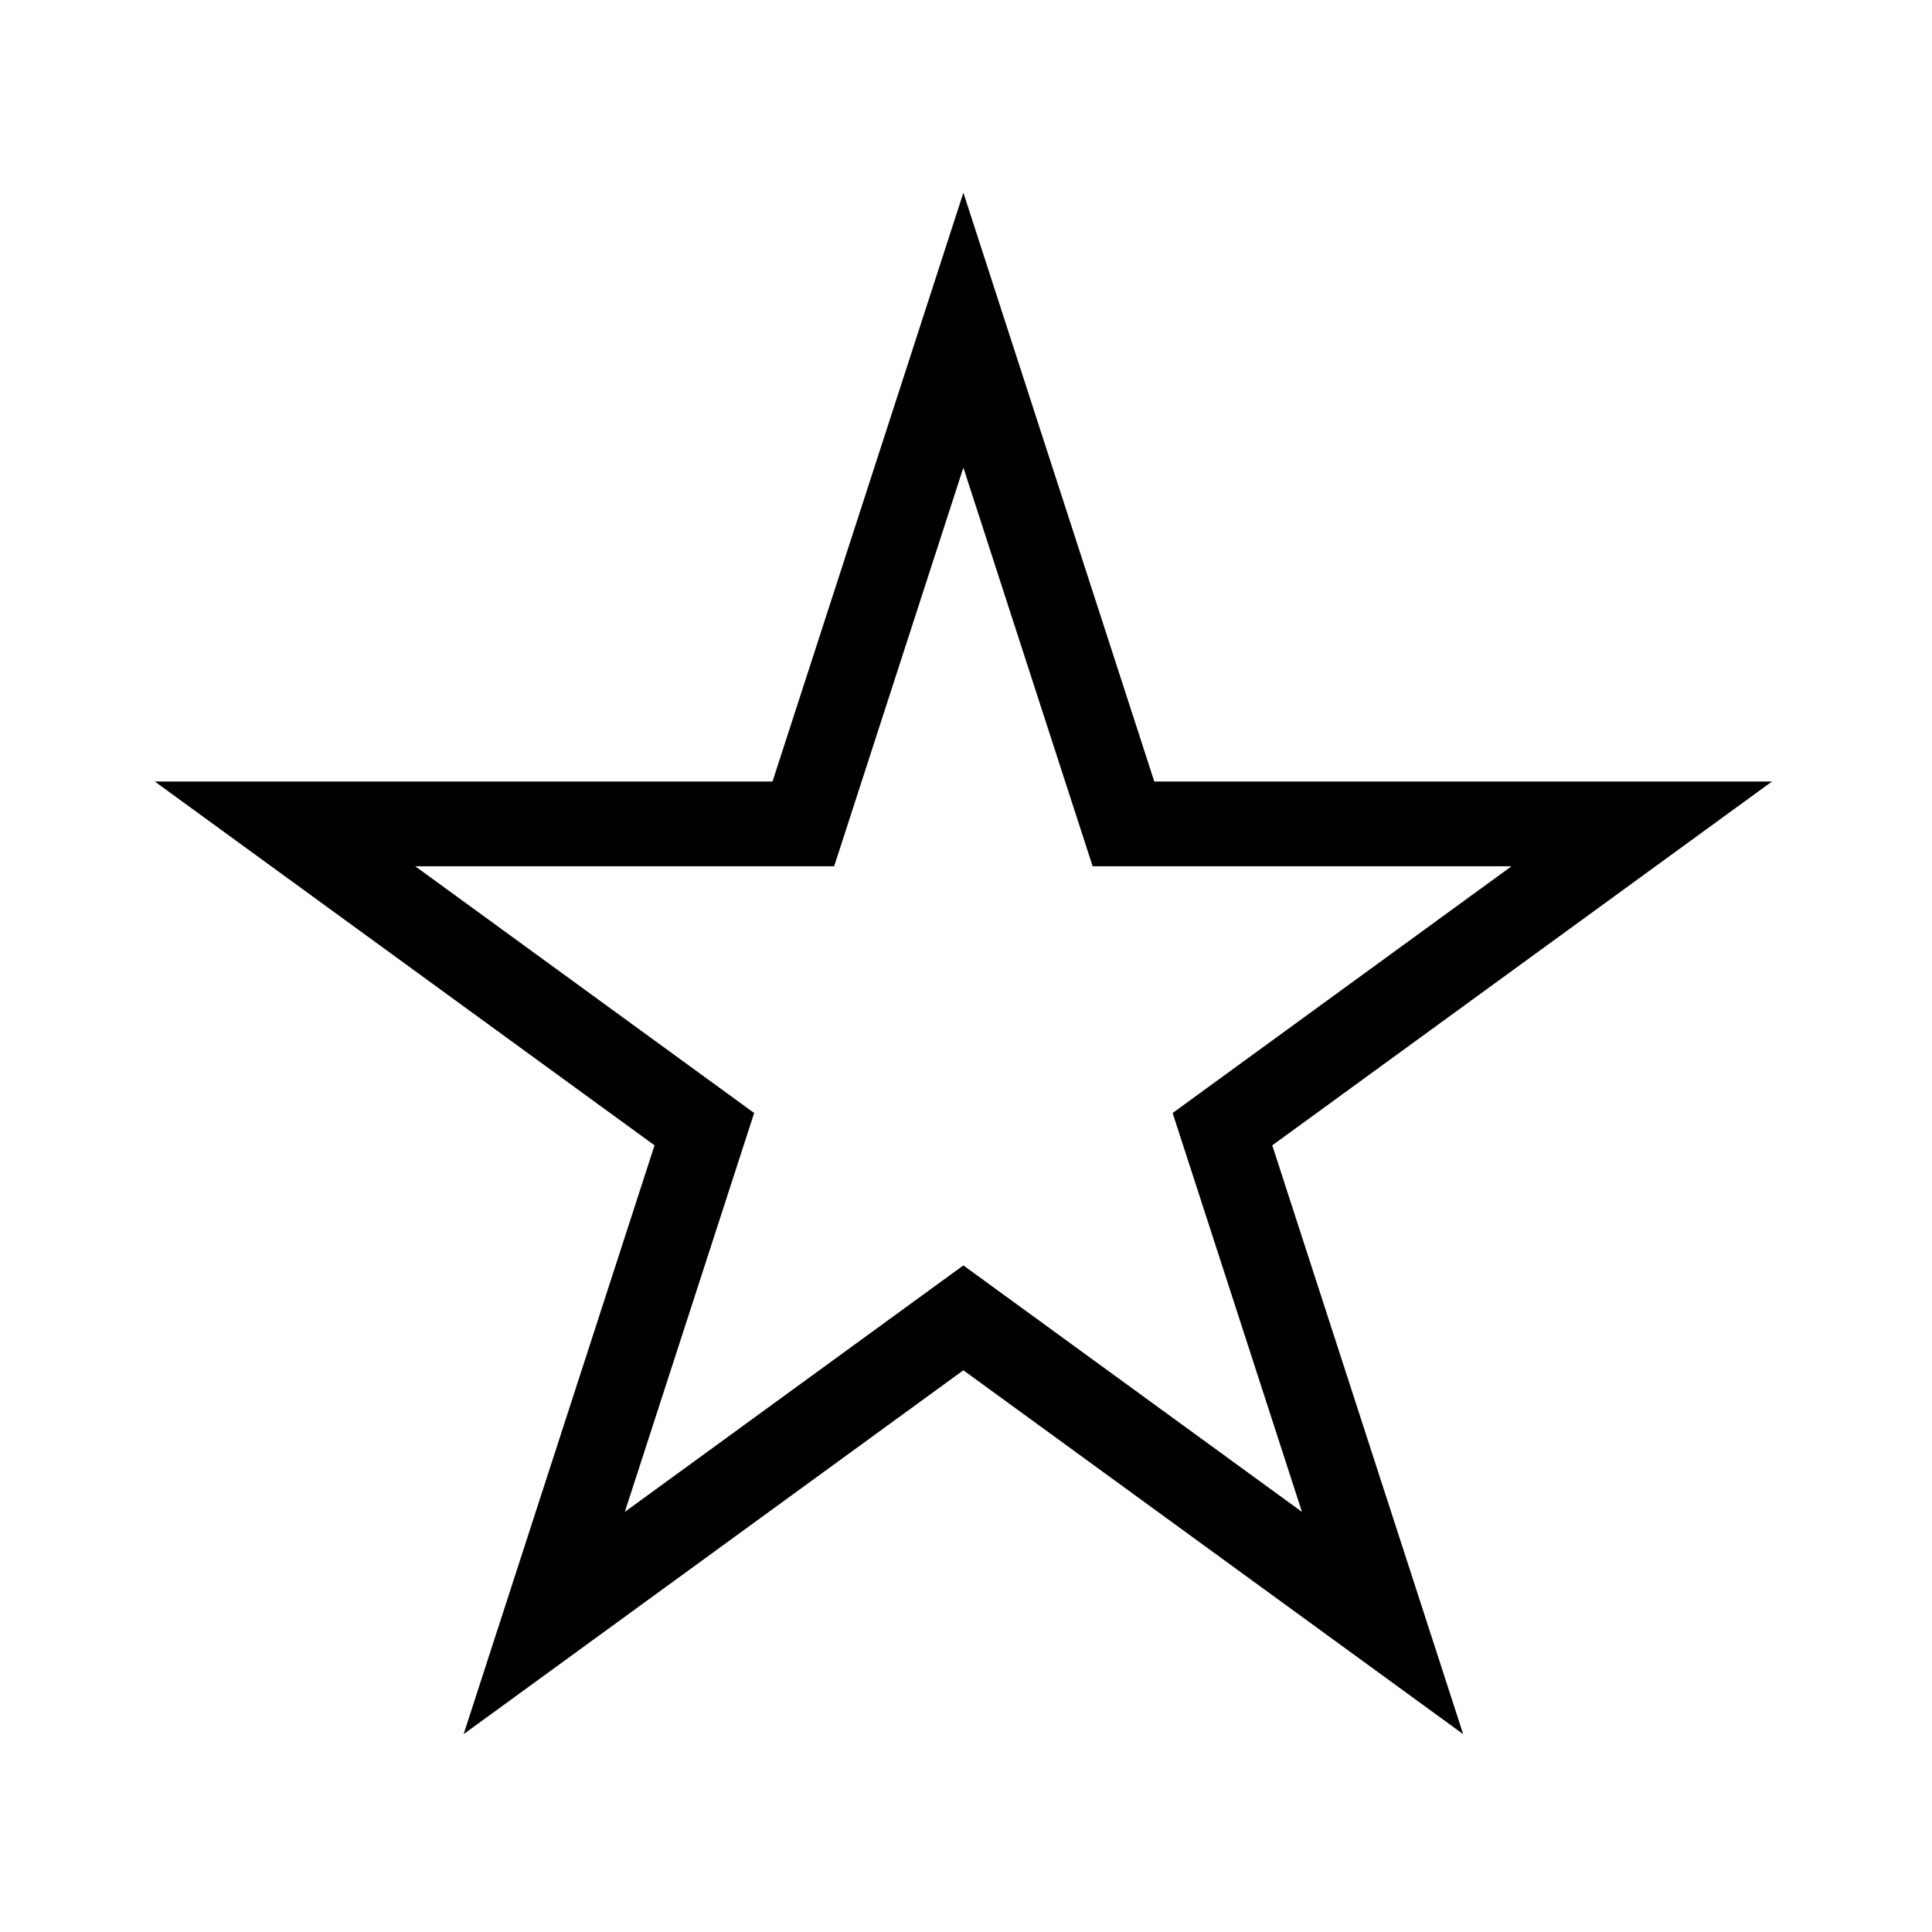 <svg version="1.0" preserveAspectRatio="xMidYMid meet" height="250" viewBox="0 0 187.5 187.5" zoomAndPan="magnify" width="250" xmlns:xlink="http://www.w3.org/1999/xlink" xmlns="http://www.w3.org/2000/svg"><defs><clipPath id="9c373b0a72"><path clip-rule="nonzero" d="M 15.02 18.703 L 171.973 18.703 L 171.973 168.297 L 15.02 168.297 Z M 15.02 18.703"></path></clipPath><clipPath id="d9d3697714"><path clip-rule="nonzero" d="M 93.496 18.703 L 112.023 75.844 L 171.973 75.844 L 123.473 111.156 L 142 168.297 L 93.496 132.984 L 44.996 168.297 L 63.523 111.156 L 15.02 75.844 L 74.973 75.844 Z M 93.496 18.703"></path></clipPath></defs><g clip-path="url(#9c373b0a72)"><g clip-path="url(#d9d3697714)"><path stroke-miterlimit="4" stroke-opacity="1" stroke-width="22" stroke="#000000" d="M 104.912 0 L 129.681 76.391 L 209.826 76.391 L 144.987 123.6 L 169.756 199.99 L 104.912 152.782 L 40.073 199.99 L 64.842 123.6 L -0.003 76.391 L 80.148 76.391 Z M 104.912 0" stroke-linejoin="miter" fill="none" transform="matrix(0.748, 0, 0, 0.748, 15.021, 18.703)" stroke-linecap="butt"></path></g></g></svg>